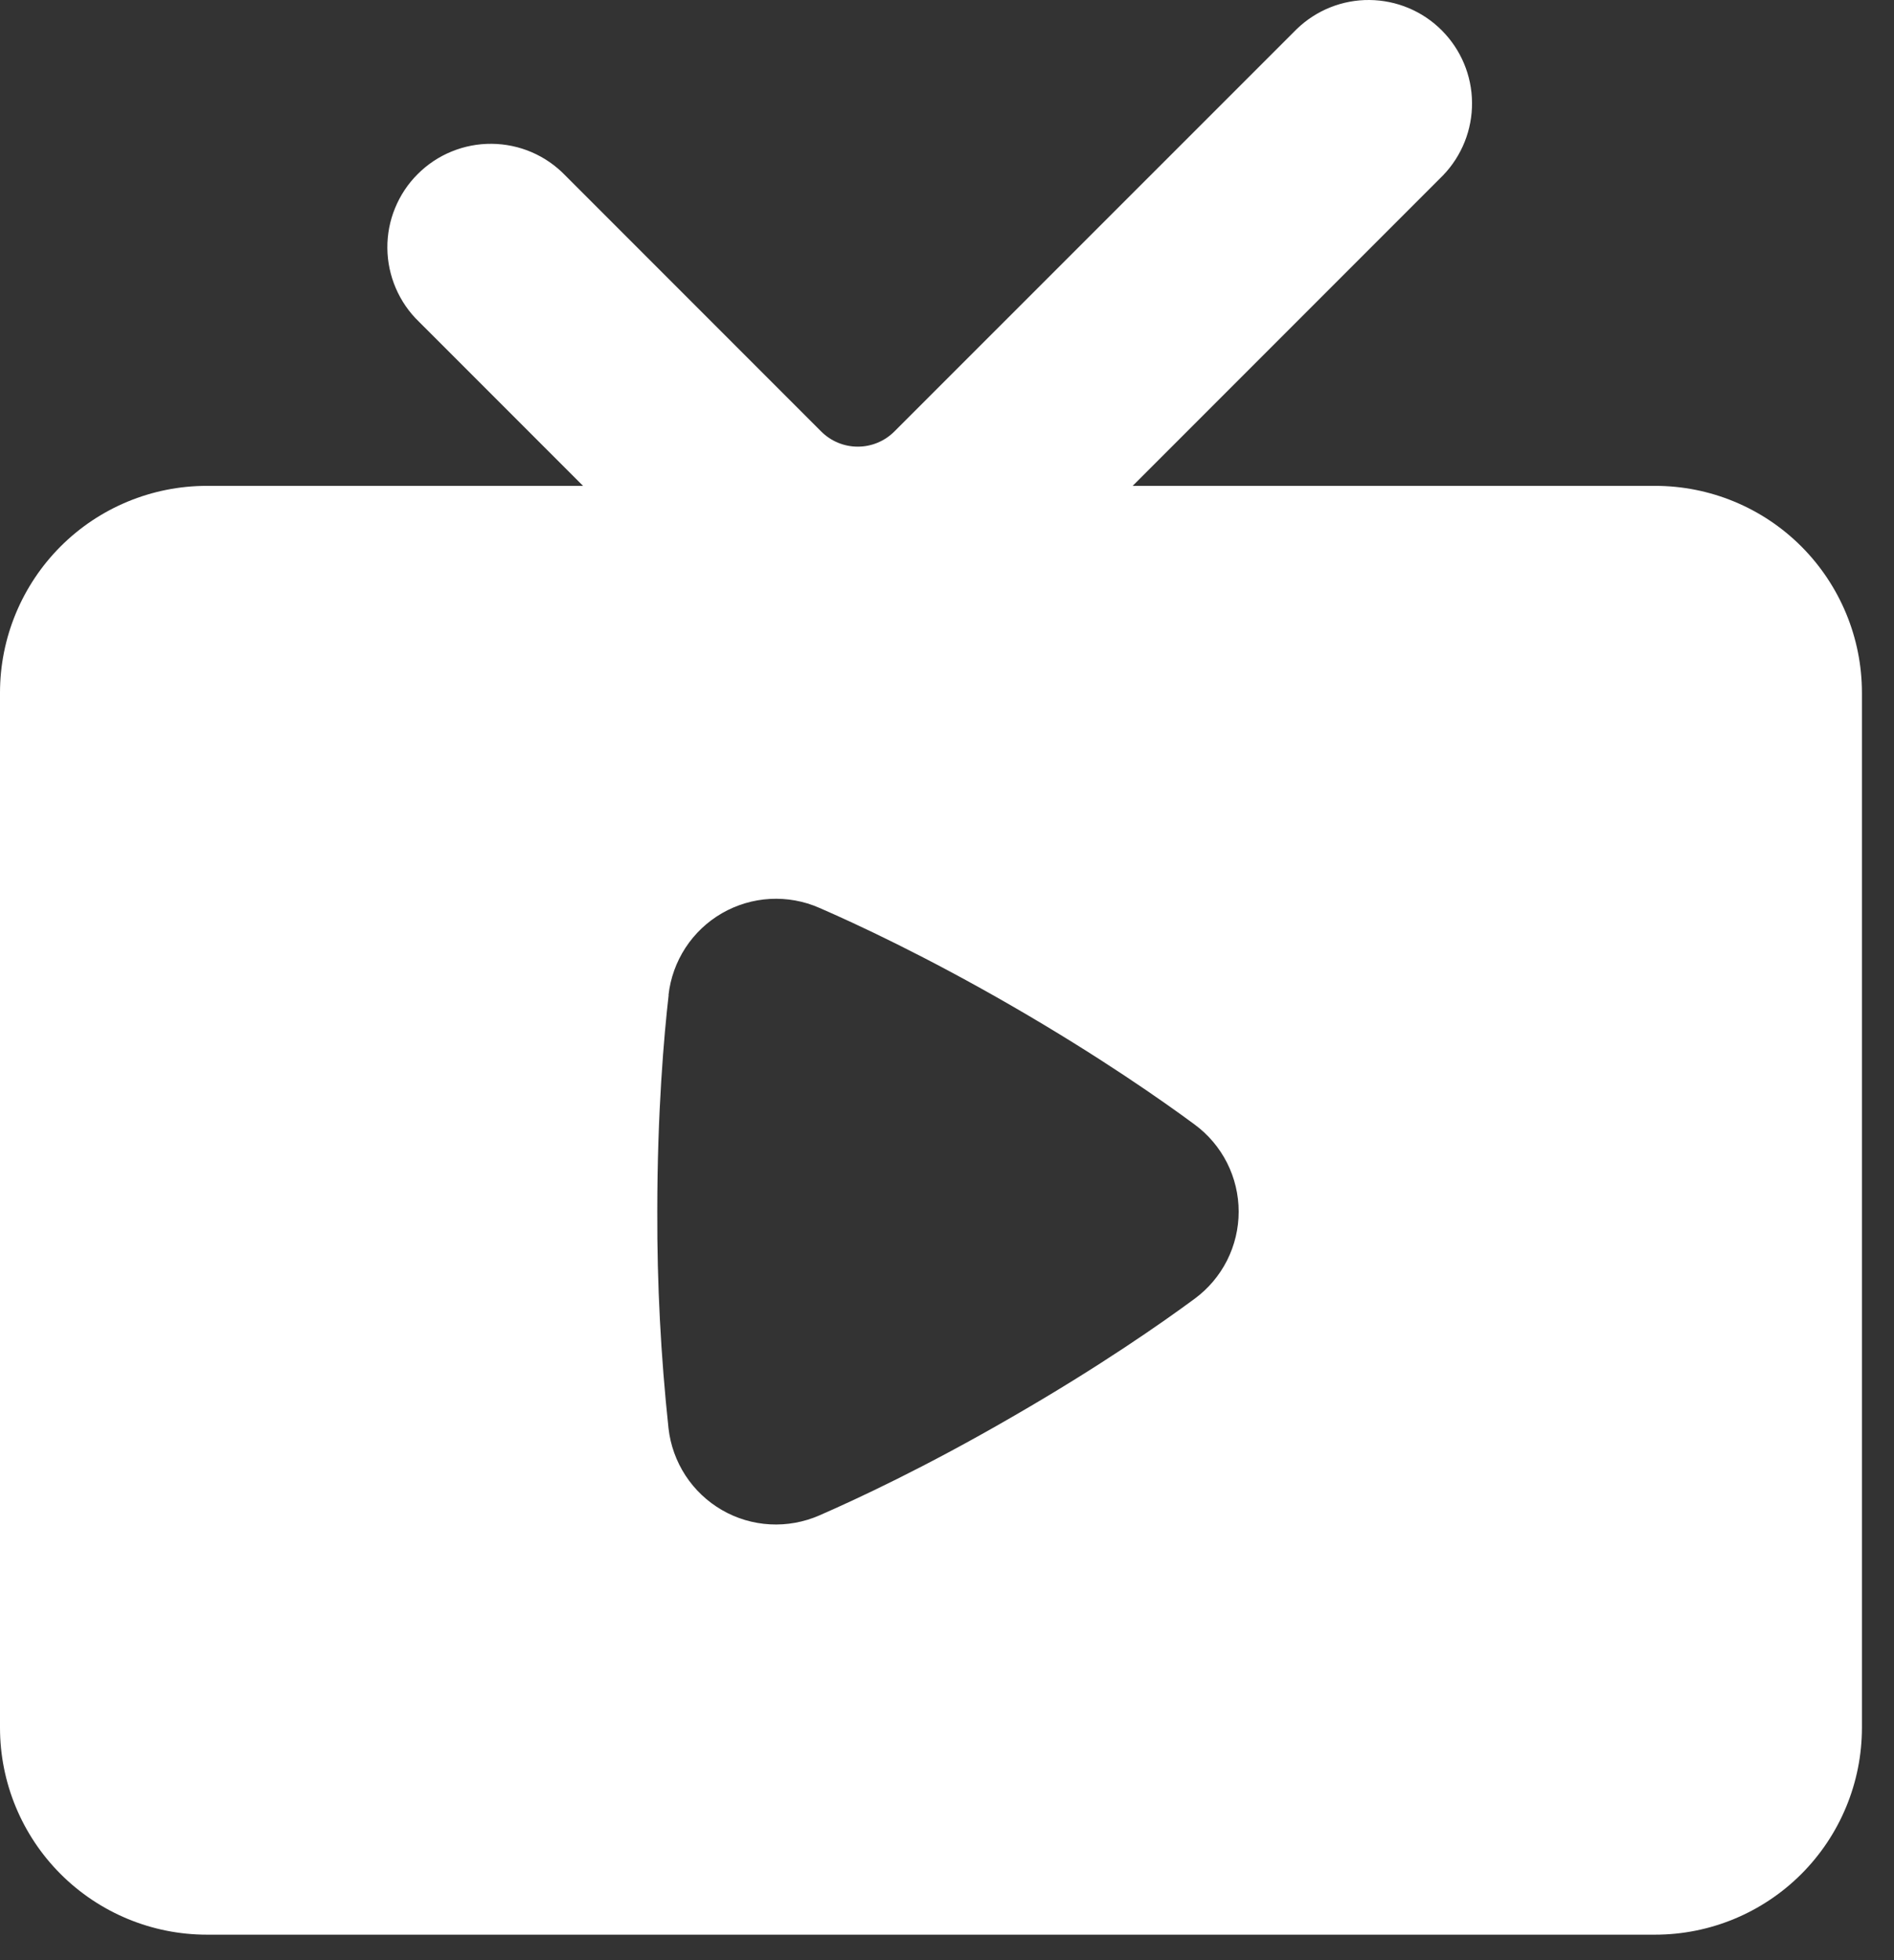 <svg width="29" height="30" viewBox="0 0 29 30" fill="none" xmlns="http://www.w3.org/2000/svg">
<rect x="0" y="0" width="29" height="30" fill="#333333" stroke="none"/>
<path fill-rule="evenodd" clip-rule="evenodd" d="M22.095 2.684C22.383 2.385 22.543 1.985 22.539 1.57C22.536 1.155 22.369 0.758 22.075 0.464C21.782 0.17 21.384 0.004 20.969 5.98735e-05C20.554 -0.004 20.154 0.156 19.855 0.445L13.694 6.604C13.545 6.753 13.344 6.836 13.134 6.836C12.924 6.836 12.723 6.753 12.574 6.604L8.654 2.684C8.508 2.533 8.333 2.412 8.14 2.329C7.947 2.246 7.739 2.203 7.529 2.201C7.318 2.199 7.11 2.239 6.915 2.319C6.72 2.398 6.544 2.516 6.395 2.665C6.246 2.813 6.129 2.99 6.049 3.185C5.969 3.379 5.929 3.588 5.931 3.798C5.933 4.009 5.977 4.216 6.06 4.41C6.143 4.603 6.263 4.778 6.415 4.924L8.927 7.436H3.168C2.328 7.436 1.522 7.769 0.928 8.363C0.334 8.958 0 9.763 0 10.603V26.442C0 27.282 0.334 28.088 0.928 28.682C1.522 29.276 2.328 29.61 3.168 29.61H25.341C26.182 29.61 26.987 29.276 27.581 28.682C28.175 28.088 28.509 27.282 28.509 26.442V10.603C28.509 9.763 28.175 8.958 27.581 8.363C26.987 7.769 26.182 7.436 25.341 7.436H17.343L22.095 2.684ZM10.236 15.228C10.265 14.97 10.354 14.723 10.496 14.505C10.638 14.288 10.829 14.107 11.054 13.977C11.278 13.848 11.531 13.772 11.79 13.758C12.049 13.744 12.308 13.79 12.546 13.895C13.108 14.139 14.174 14.634 15.504 15.402C16.835 16.171 17.799 16.847 18.292 17.211C18.501 17.365 18.671 17.566 18.788 17.797C18.905 18.029 18.966 18.285 18.966 18.544C18.966 18.803 18.905 19.059 18.788 19.291C18.671 19.522 18.501 19.723 18.292 19.877C17.801 20.239 16.844 20.91 15.504 21.682C14.163 22.459 13.105 22.949 12.546 23.193C12.308 23.297 12.049 23.344 11.79 23.33C11.531 23.316 11.278 23.241 11.054 23.111C10.829 22.981 10.638 22.8 10.496 22.583C10.354 22.365 10.265 22.118 10.236 21.86C10.118 20.758 10.06 19.651 10.064 18.543C10.064 17.013 10.168 15.838 10.238 15.23" fill="white"/>
</svg>